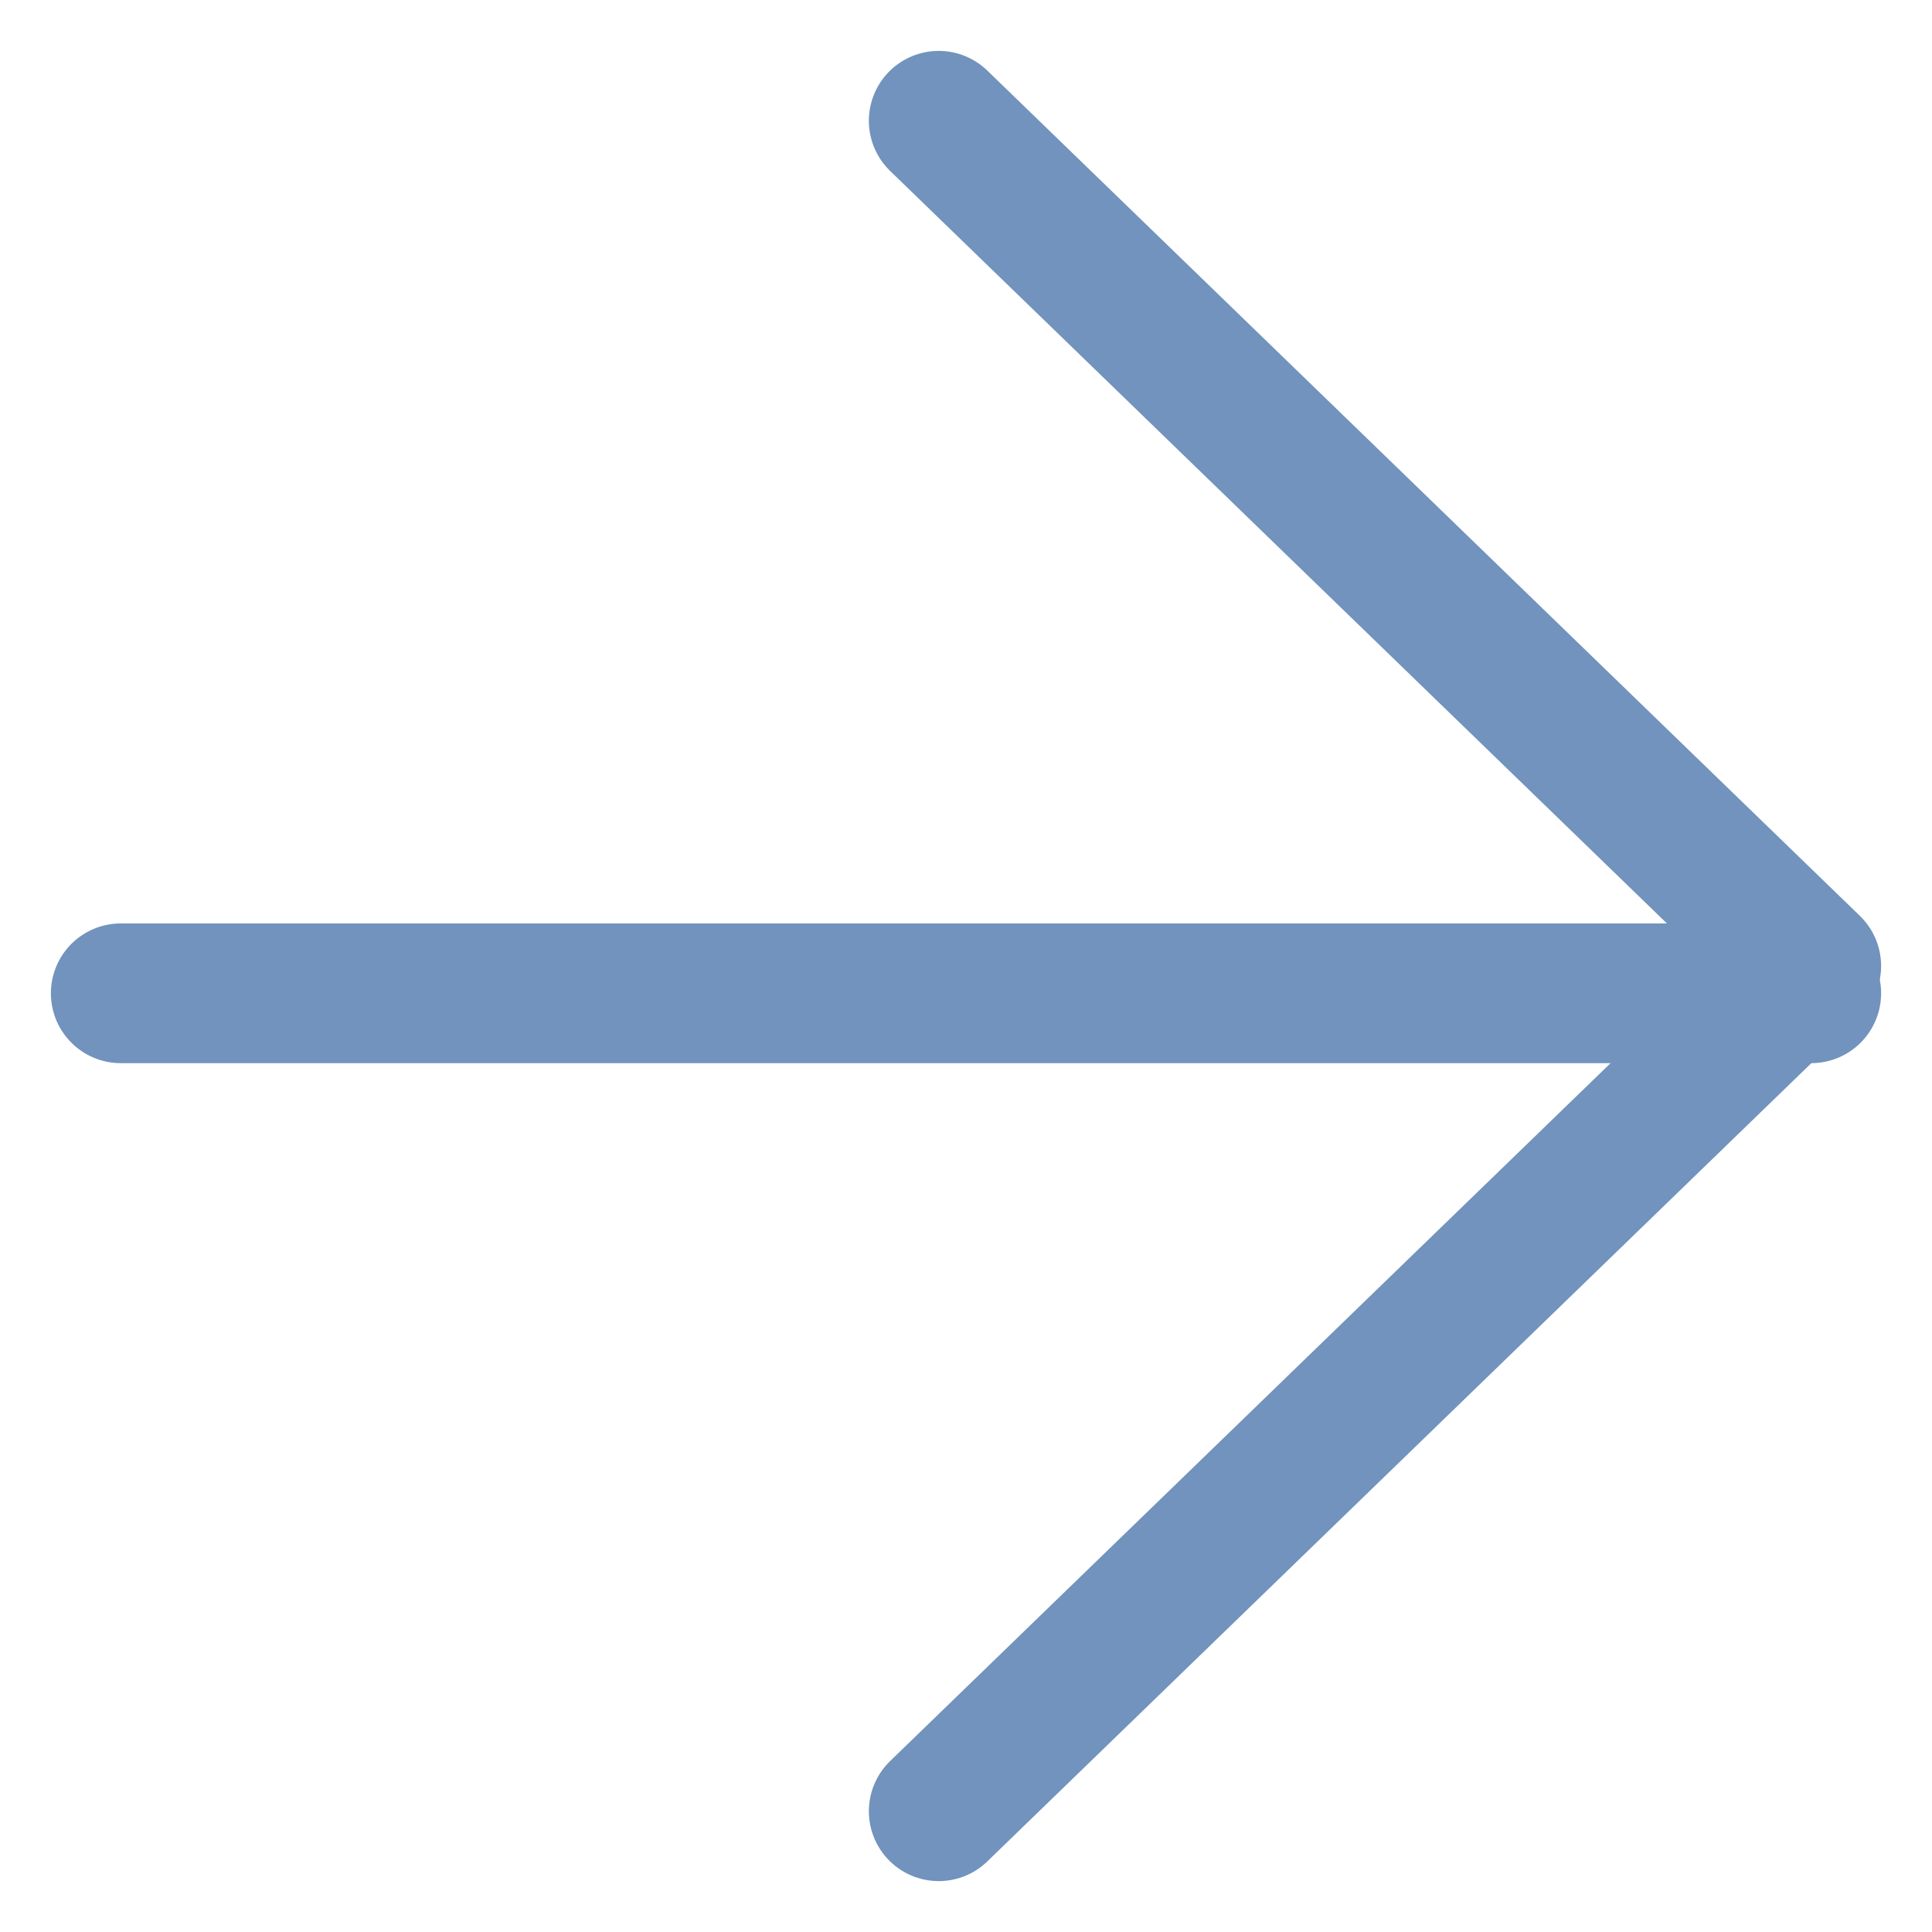 <?xml version="1.0" encoding="UTF-8"?>
<svg width="16px" height="16px" viewBox="0 0 16 16" version="1.1" xmlns="http://www.w3.org/2000/svg" xmlns:xlink="http://www.w3.org/1999/xlink">
    <!-- Generator: Sketch 55.2 (78181) - https://sketchapp.com -->
    <title>arrow-right@1x</title>
    <desc>Created with Sketch.</desc>
    <g id="Symbols" stroke="none" stroke-width="1" fill="none" fill-rule="evenodd" stroke-linecap="round" stroke-linejoin="round">
        <g id="arrow-right-/-softblue" transform="translate(1, 1)" stroke="#7193BD" stroke-width="1.157">
            <g id="arrow-right">
                <path d="M0,7.226 L14,7.226" id="Path"></path>
                <polyline id="Path" points="6.774 0 14 7 6.774 14"></polyline>
            </g>
        </g>
    </g>
</svg>